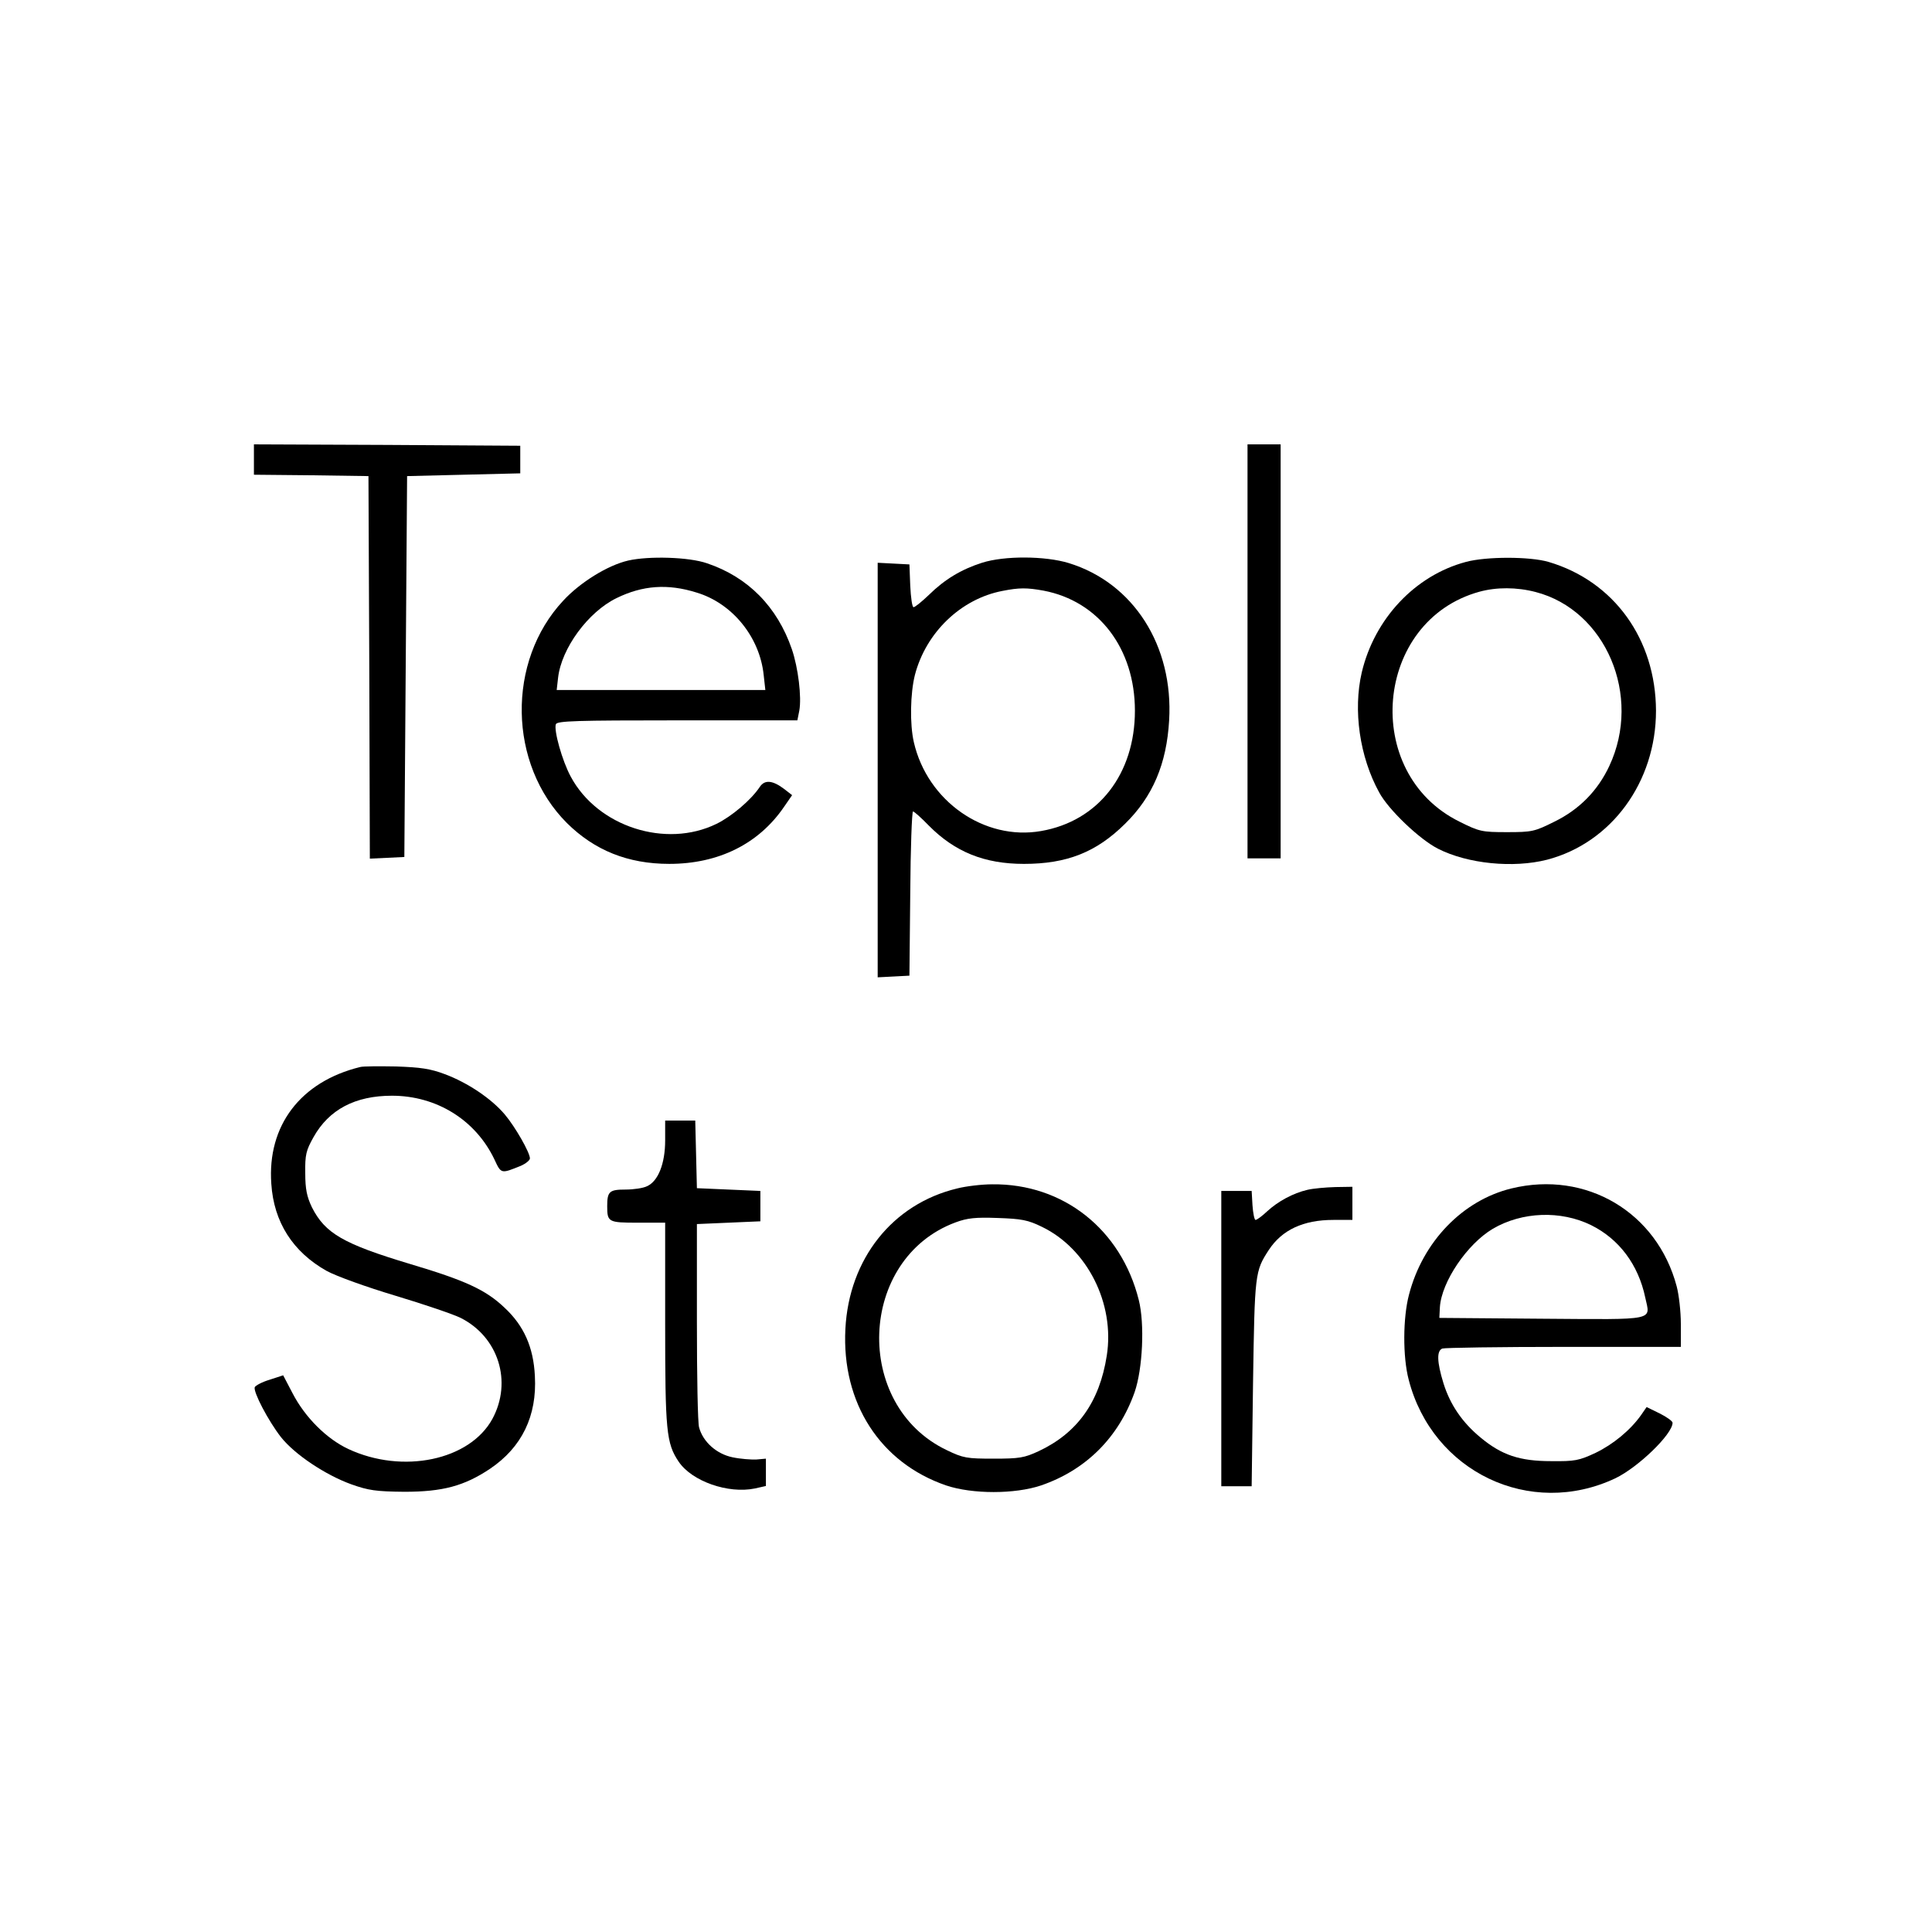 <?xml version="1.0" standalone="no"?>
<!DOCTYPE svg PUBLIC "-//W3C//DTD SVG 20010904//EN"
 "http://www.w3.org/TR/2001/REC-SVG-20010904/DTD/svg10.dtd">
<svg version="1.0" xmlns="http://www.w3.org/2000/svg"
 width="700pt" height="700pt" viewBox="0 0 700 700"
 preserveAspectRatio="xMidYMid meet">
<g transform="translate(0,700) scale(0.1,-0.1)"
fill="#000000" stroke="none">
<path d="M920 5335 l0 -55 208 -2 207 -3 3 -693 2 -693 63 3 62 3 5 690 5 690
205 5 205 5 0 50 0 50 -482 3 -483 2 0 -55z"/>
<path d="M4520 4640 l0 -750 60 0 60 0 0 750 0 750 -60 0 -60 0 0 -750z"/>
<path d="M2276 4969 c-74 -17 -174 -79 -235 -145 -206 -220 -200 -593 13 -806
100 -99 221 -148 371 -148 178 0 324 72 416 207 l29 42 -27 21 c-43 33 -72 36
-90 9 -32 -48 -102 -107 -157 -134 -184 -90 -431 -10 -528 171 -31 57 -62 168
-54 190 5 12 73 14 440 14 l435 0 7 35 c9 49 -4 156 -27 223 -53 154 -159 261
-307 311 -66 23 -211 27 -286 10z m248 -116 c130 -39 229 -162 243 -299 l6
-54 -378 0 -378 0 5 44 c12 107 109 239 212 289 94 46 185 53 290 20z"/>
<path d="M3558 4961 c-75 -24 -135 -60 -192 -116 -26 -25 -51 -45 -56 -45 -5
0 -10 35 -12 78 l-3 77 -57 3 -58 3 0 -751 0 -751 58 3 57 3 3 298 c1 163 6
297 10 297 4 0 30 -23 57 -51 95 -96 202 -139 345 -139 155 0 262 42 366 145
101 99 151 218 160 375 16 270 -129 498 -364 570 -85 26 -233 27 -314 1z m223
-101 c200 -38 331 -210 331 -435 0 -229 -132 -400 -340 -436 -205 -36 -412
108 -461 322 -15 65 -13 177 4 244 40 153 166 275 317 304 61 12 88 12 149 1z"/>
<path d="M5311 4964 c-184 -49 -331 -206 -377 -400 -32 -137 -8 -306 63 -435
33 -62 146 -170 213 -204 108 -55 273 -71 395 -40 234 61 395 282 395 540 -1
259 -152 469 -389 539 -68 20 -226 20 -300 0z m253 -109 c254 -66 386 -376
267 -630 -42 -90 -109 -158 -199 -202 -72 -36 -81 -38 -172 -38 -91 0 -100 2
-172 38 -357 176 -309 728 72 833 62 17 135 17 204 -1z"/>
<path d="M1305 3134 c-216 -53 -337 -212 -322 -423 9 -139 78 -247 201 -316
35 -19 143 -58 250 -90 103 -31 209 -67 235 -80 137 -69 188 -231 115 -366
-82 -150 -325 -201 -522 -109 -79 37 -157 115 -202 202 l-34 65 -49 -16 c-27
-8 -51 -21 -54 -27 -6 -17 49 -122 95 -181 50 -63 161 -137 255 -171 62 -22
89 -26 192 -27 139 0 217 21 310 83 116 78 171 192 163 336 -5 105 -40 183
-110 248 -68 65 -143 99 -341 158 -243 73 -309 111 -357 206 -18 38 -24 65
-24 124 -1 66 3 82 30 130 56 100 151 150 284 150 162 0 303 -88 371 -230 25
-54 24 -53 96 -24 18 8 33 20 33 27 0 21 -53 114 -91 159 -48 57 -134 115
-217 146 -53 20 -89 25 -177 28 -60 1 -119 1 -130 -2z"/>
<path d="M2410 2868 c0 -83 -25 -148 -66 -166 -14 -7 -49 -12 -78 -12 -58 0
-66 -7 -66 -60 0 -58 4 -60 111 -60 l99 0 0 -364 c0 -391 4 -435 49 -502 48
-71 179 -117 276 -97 l40 9 0 49 0 50 -34 -3 c-19 -1 -59 2 -87 8 -58 12 -107
56 -121 108 -5 15 -8 187 -8 382 l0 355 115 5 115 5 0 55 0 55 -115 5 -115 5
-3 123 -3 122 -54 0 -55 0 0 -72z"/>
<path d="M3468 2694 c-234 -56 -392 -255 -405 -509 -14 -268 126 -485 365
-567 95 -32 249 -32 344 0 163 56 281 174 339 338 29 84 37 247 15 334 -64
256 -274 422 -531 419 -38 0 -96 -7 -127 -15z m307 -139 c164 -79 265 -278
235 -467 -26 -167 -106 -280 -247 -346 -52 -24 -69 -27 -163 -27 -97 0 -110 2
-170 31 -341 163 -321 694 32 825 43 16 73 19 153 16 86 -3 109 -7 160 -32z"/>
<path d="M5476 2694 c-176 -43 -321 -192 -371 -385 -22 -83 -23 -225 -1 -308
86 -334 440 -503 749 -357 83 40 207 160 207 201 0 6 -21 21 -47 34 l-47 23
-20 -29 c-39 -55 -101 -106 -165 -137 -60 -28 -75 -31 -161 -30 -114 0 -179
22 -255 85 -67 55 -111 120 -135 197 -24 78 -25 118 -4 126 9 3 207 6 440 6
l424 0 0 83 c0 45 -7 106 -15 136 -71 269 -328 421 -599 355z m289 -133 c101
-50 171 -143 196 -262 18 -85 47 -80 -373 -77 l-373 3 2 39 c6 92 99 229 192
284 106 62 246 67 356 13z"/>
<path d="M4737 2689 c-52 -12 -107 -42 -146 -78 -18 -17 -37 -31 -42 -31 -4 0
-9 24 -11 53 l-3 52 -55 0 -55 0 0 -535 0 -535 55 0 55 0 5 375 c6 397 7 404
57 481 48 73 125 109 234 109 l69 0 0 60 0 60 -62 -1 c-35 -1 -80 -5 -101 -10z"/>
</g>
</svg>
